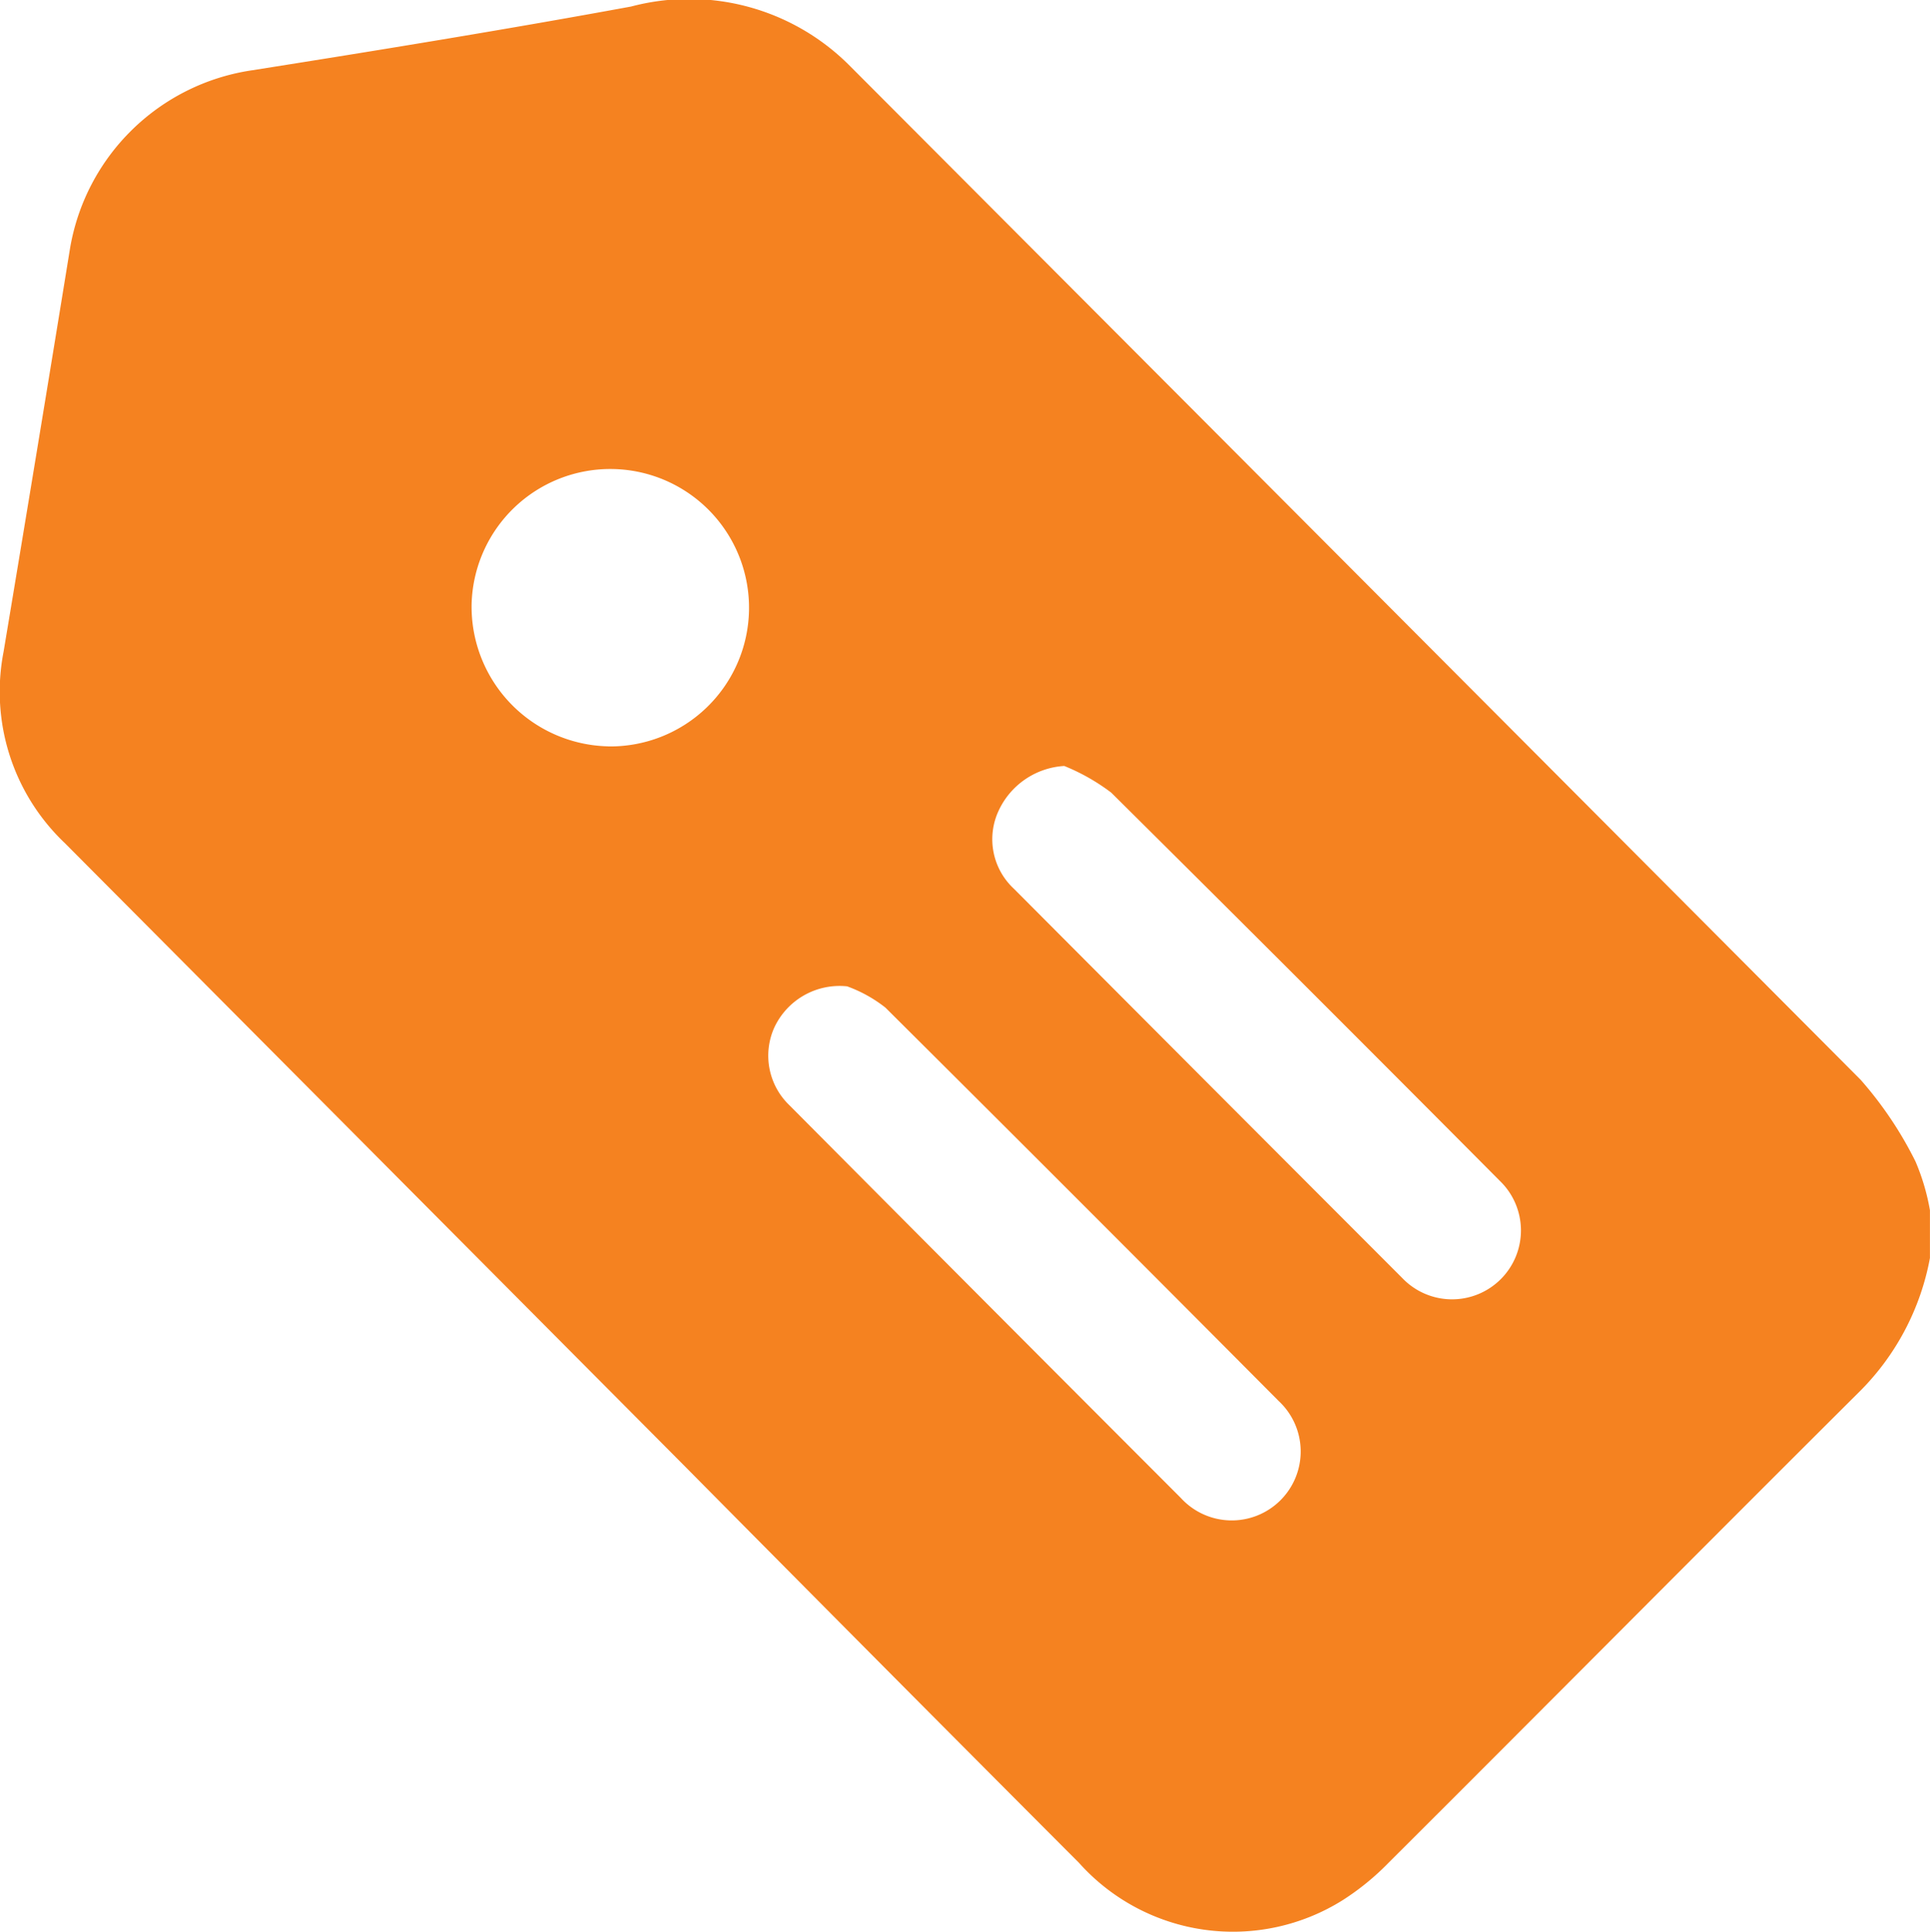 <svg xmlns="http://www.w3.org/2000/svg" width="31.246" height="31.282" viewBox="0 0 31.246 31.282">
  <g id="HapJpp.tif" transform="translate(-1185.895 -309.51)">
    <g id="Group_67518" data-name="Group 67518" transform="translate(1185.895 309.51)">
      <path id="Path_172821" data-name="Path 172821" d="M1217.14,329.107v.773a4.107,4.107,0,0,1-1.111,2.134c-2.559,2.549-5.1,5.112-7.66,7.665a4.164,4.164,0,0,1-.73.595,3.343,3.343,0,0,1-4.275-.6q-3.193-3.2-6.377-6.417-5.02-5.048-10.041-10.094a3.379,3.379,0,0,1-.993-3.1q.545-3.264,1.076-6.532a3.507,3.507,0,0,1,2.948-2.883c2.048-.324,4.1-.658,6.135-1.032a3.665,3.665,0,0,1,3.517.936q8.2,8.22,16.389,16.442a6.114,6.114,0,0,1,.889,1.325A3.555,3.555,0,0,1,1217.14,329.107Zm-17.534-3.626a1.166,1.166,0,0,0-1.177.671,1.112,1.112,0,0,0,.25,1.258q3.163,3.182,6.334,6.356a1.116,1.116,0,1,0,1.585-1.569q-3.175-3.194-6.368-6.371A2.221,2.221,0,0,0,1199.606,325.48Zm3.516-3.568a1.252,1.252,0,0,0-1.063.732,1.093,1.093,0,0,0,.252,1.257q3.139,3.152,6.284,6.3a1.115,1.115,0,1,0,1.585-1.568q-3.136-3.155-6.294-6.289A3.309,3.309,0,0,0,1203.123,321.912Zm-7.385-.317a2.246,2.246,0,1,0-2.207-2.292A2.262,2.262,0,0,0,1195.738,321.595Z" transform="translate(-1185.895 -309.51)" fill="#f58220"/>
    </g>
  </g>
</svg>
